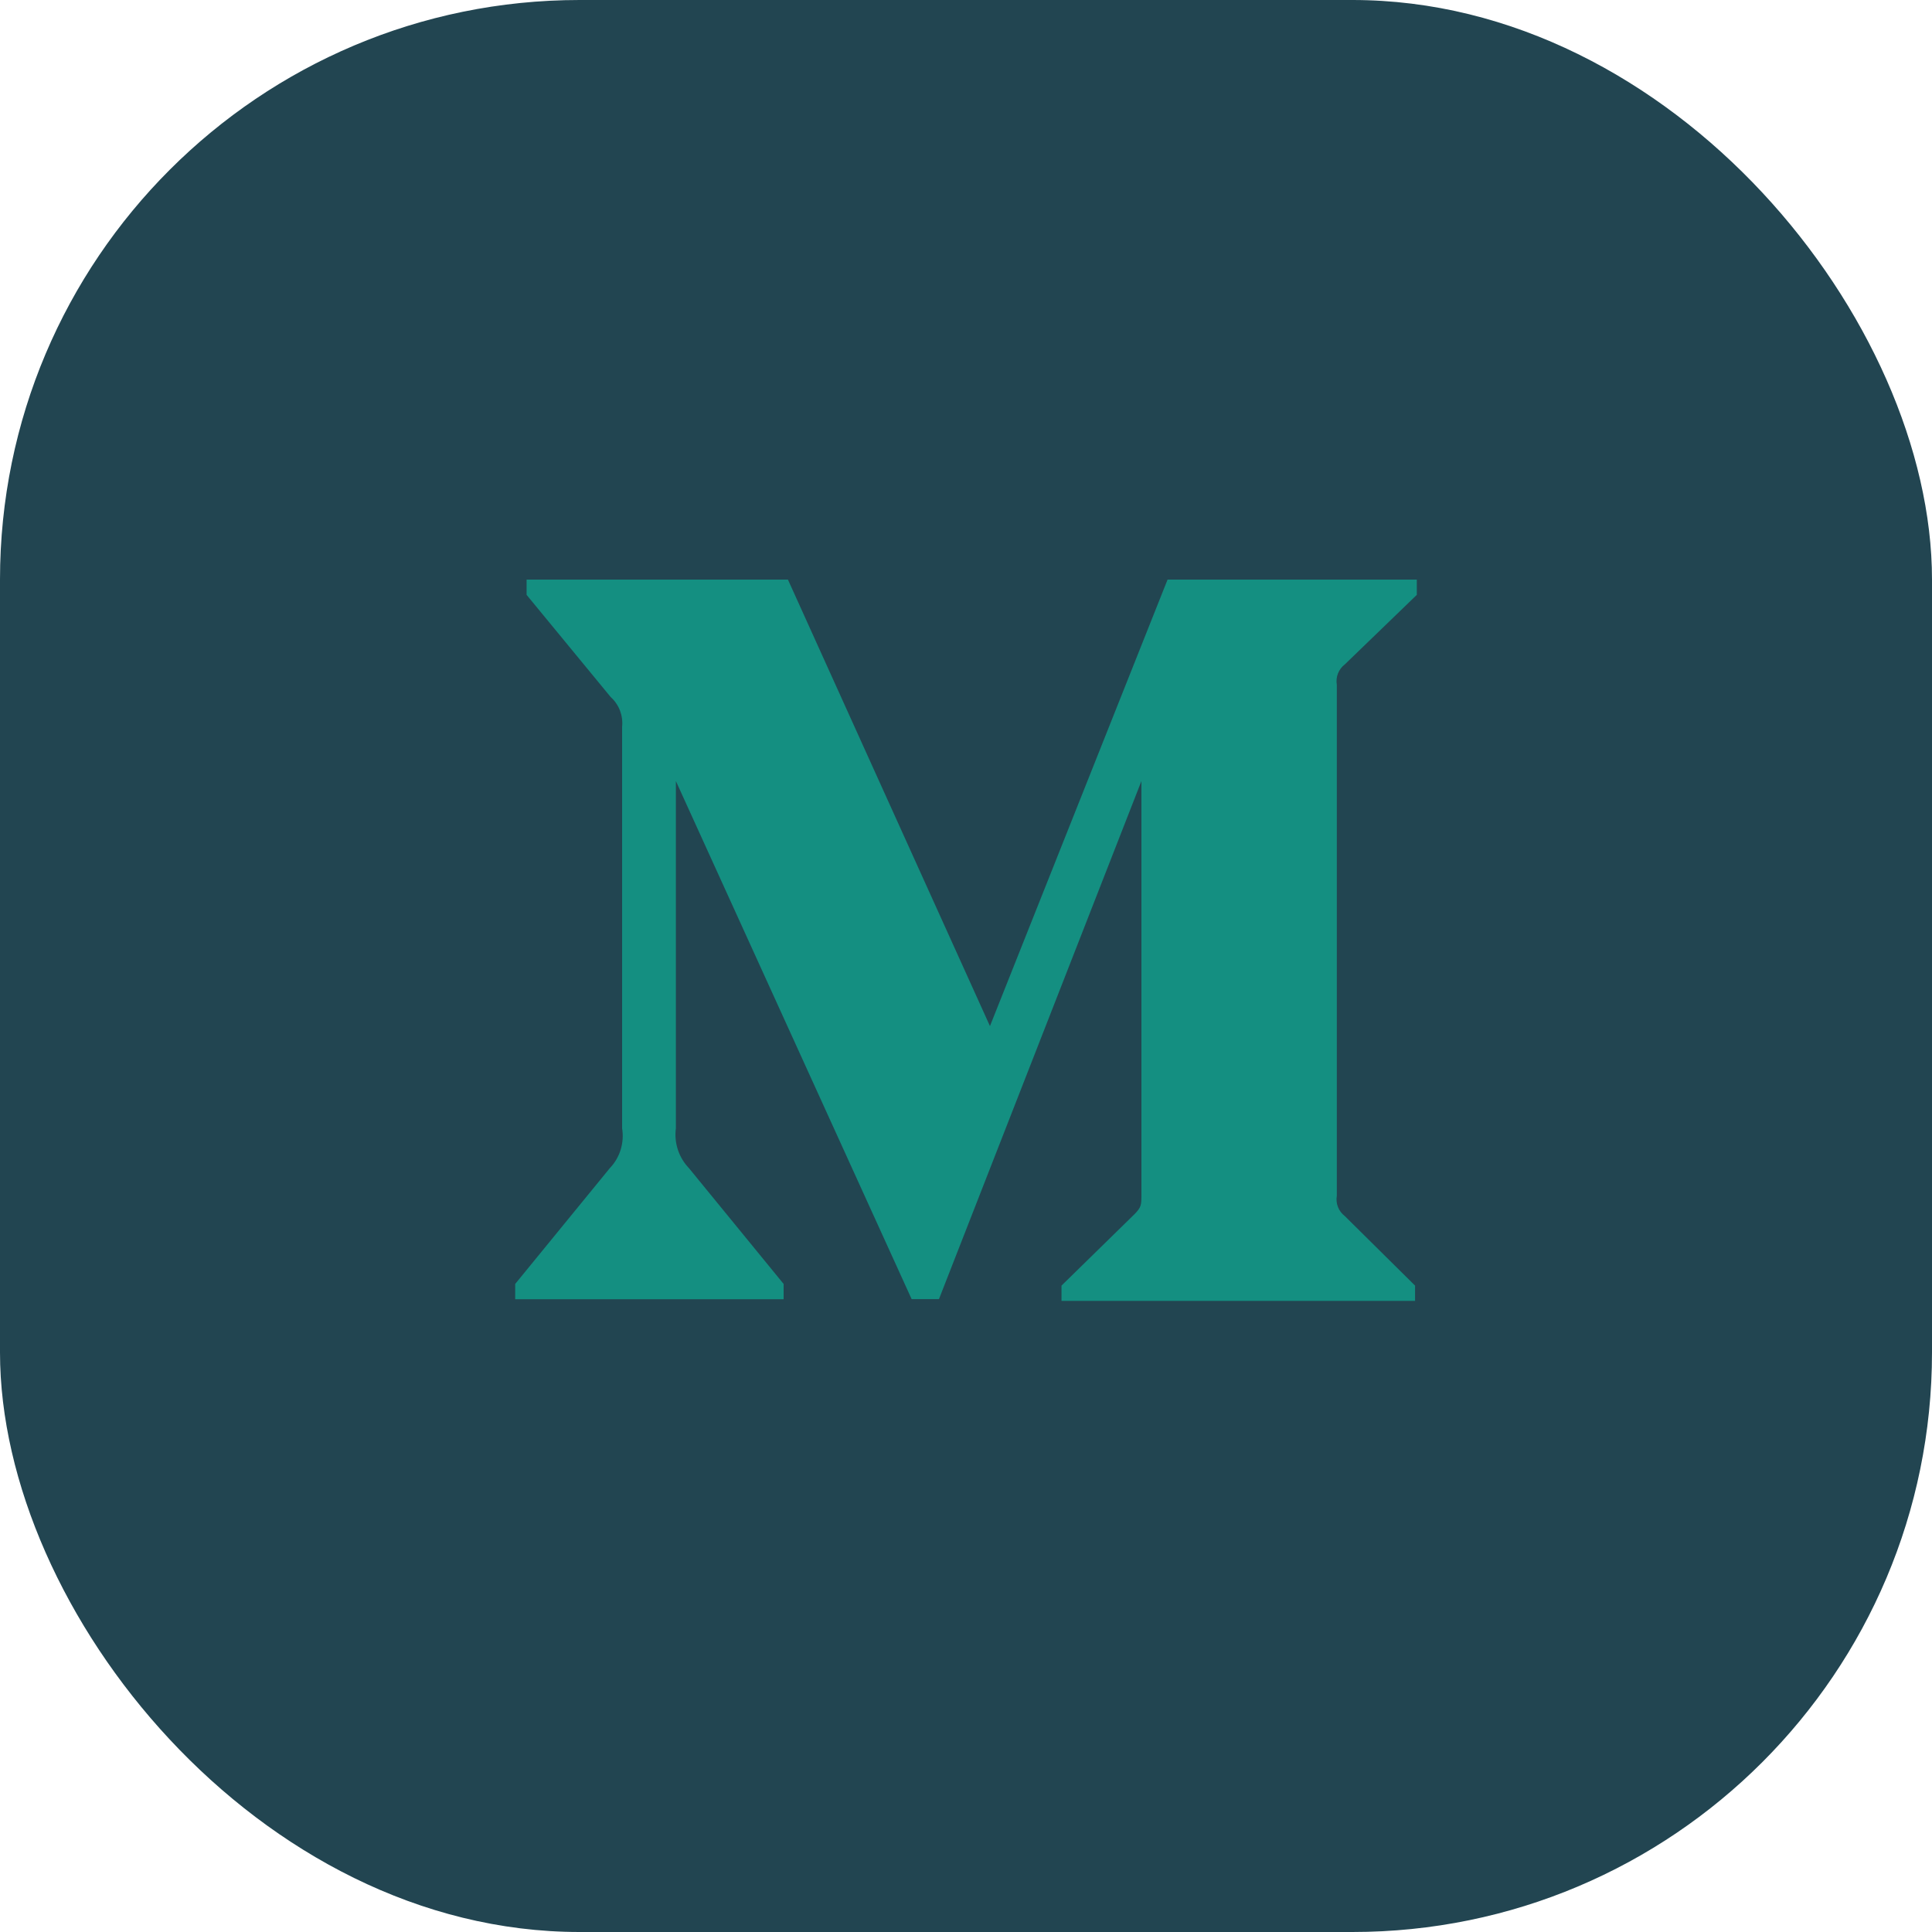 <?xml version="1.0" encoding="UTF-8"?>
<svg width="30px" height="30px" viewBox="0 0 30 30" version="1.1" xmlns="http://www.w3.org/2000/svg" xmlns:xlink="http://www.w3.org/1999/xlink">
    <!-- Generator: Sketch 54.1 (76490) - https://sketchapp.com -->
    <title>Medium</title>
    <desc>Created with Sketch.</desc>
    <g id="页面1" stroke="none" stroke-width="1" fill="none" fill-rule="evenodd">
        <g id="Bridge-未链接钱包" transform="translate(-89, -1018)">
            <g id="Medium" transform="translate(89, 1018)">
                <rect id="矩形复制-7" fill="#224551" x="0" y="0" width="30" height="30" rx="9"></rect>
                <path d="M9.66,11.285 C9.669,11.199 9.657,11.113 9.627,11.033 C9.596,10.953 9.547,10.881 9.483,10.824 L8.177,9.237 L8.177,9 L12.235,9 L15.372,15.933 L18.13,9 L22,9 L22,9.237 L20.882,10.317 C20.834,10.353 20.798,10.402 20.776,10.457 C20.754,10.513 20.748,10.574 20.758,10.633 L20.758,18.568 C20.748,18.627 20.754,18.687 20.776,18.743 C20.798,18.799 20.835,18.847 20.882,18.883 L21.973,19.963 L21.973,20.2 L16.483,20.2 L16.483,19.963 L17.613,18.857 C17.724,18.745 17.724,18.712 17.724,18.541 L17.724,12.128 L14.58,20.173 L14.156,20.173 L10.495,12.128 L10.495,17.52 C10.465,17.747 10.54,17.975 10.698,18.139 L12.168,19.937 L12.168,20.174 L8,20.174 L8,19.937 L9.47,18.138 C9.627,17.975 9.697,17.744 9.66,17.52 L9.66,11.285 Z" id="Vector" fill="#148F81" fill-rule="nonzero"></path>
            </g>
        </g>
    </g>
</svg>